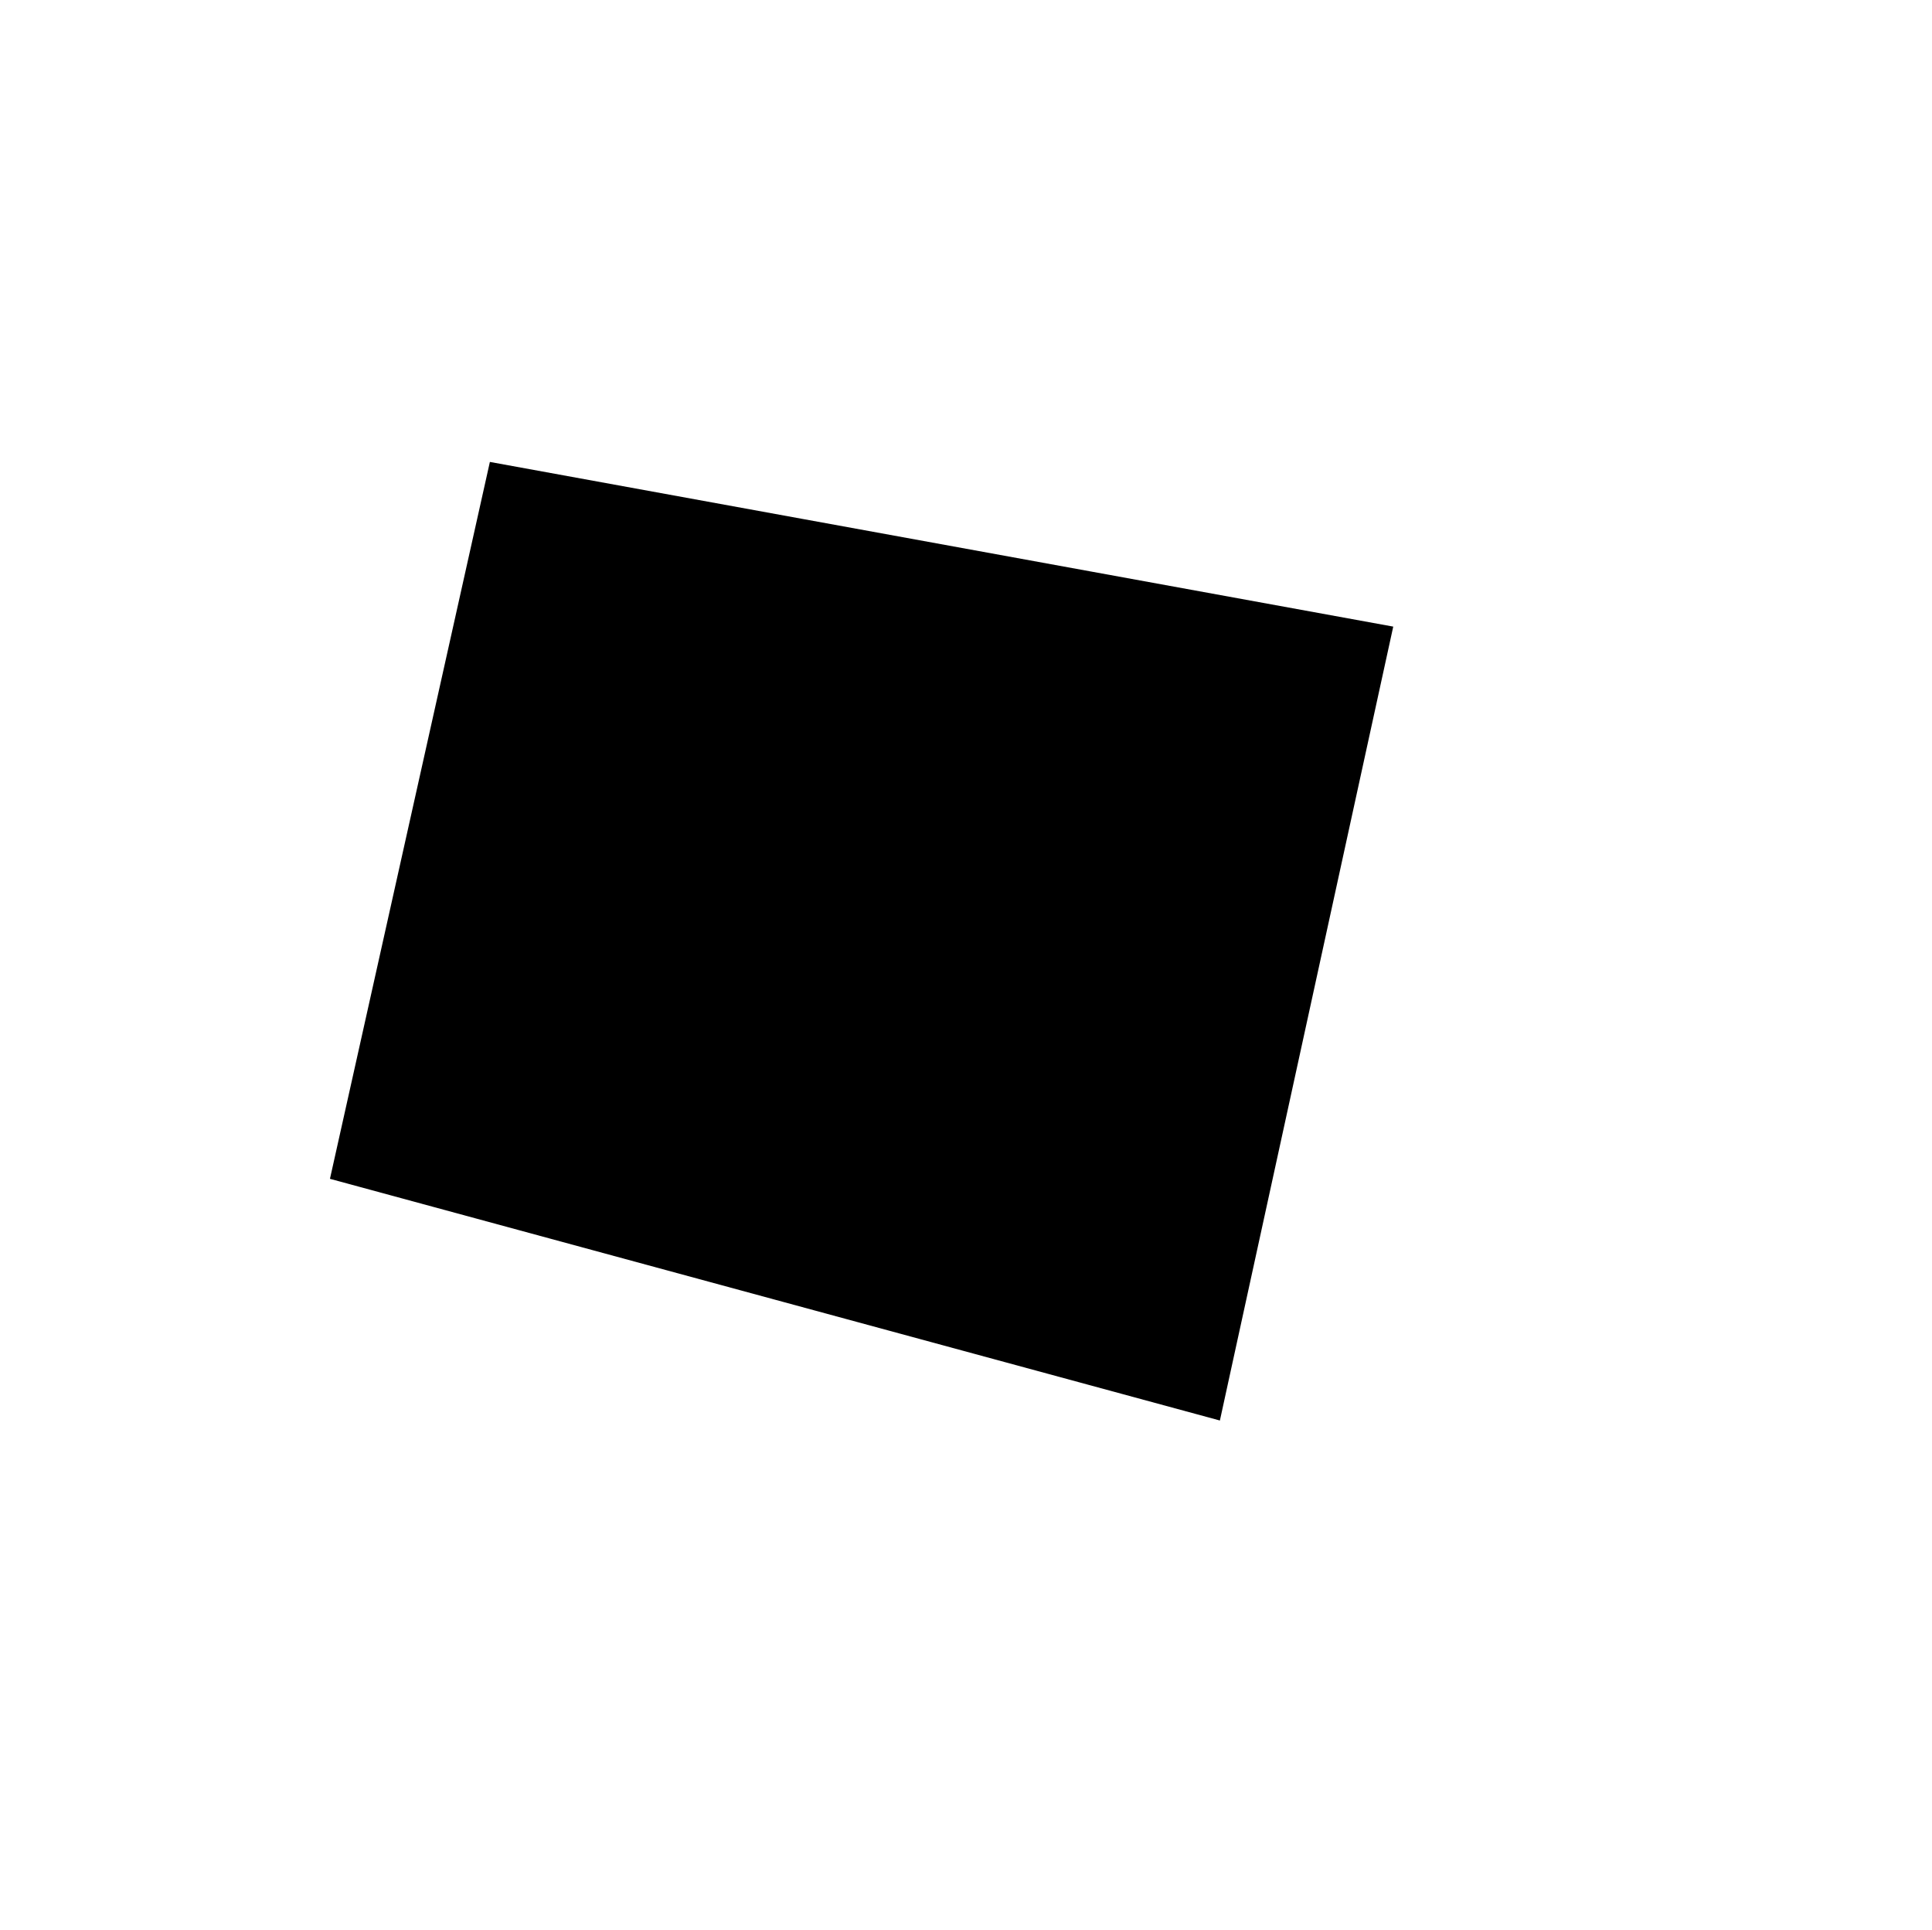 <svg xmlns="http://www.w3.org/2000/svg" width="1090.5" height="1089"><path d="M186.238 665.268c5.8-25.998 87.1-390.358 90.27-404.578 14.09 2.567 288.62 52.61 509.898 92.934-12.602 57.662-95.302 436.37-97.848 448.04a33486546.63 33486546.63 0 0 1-502.32-136.396z"/></svg>